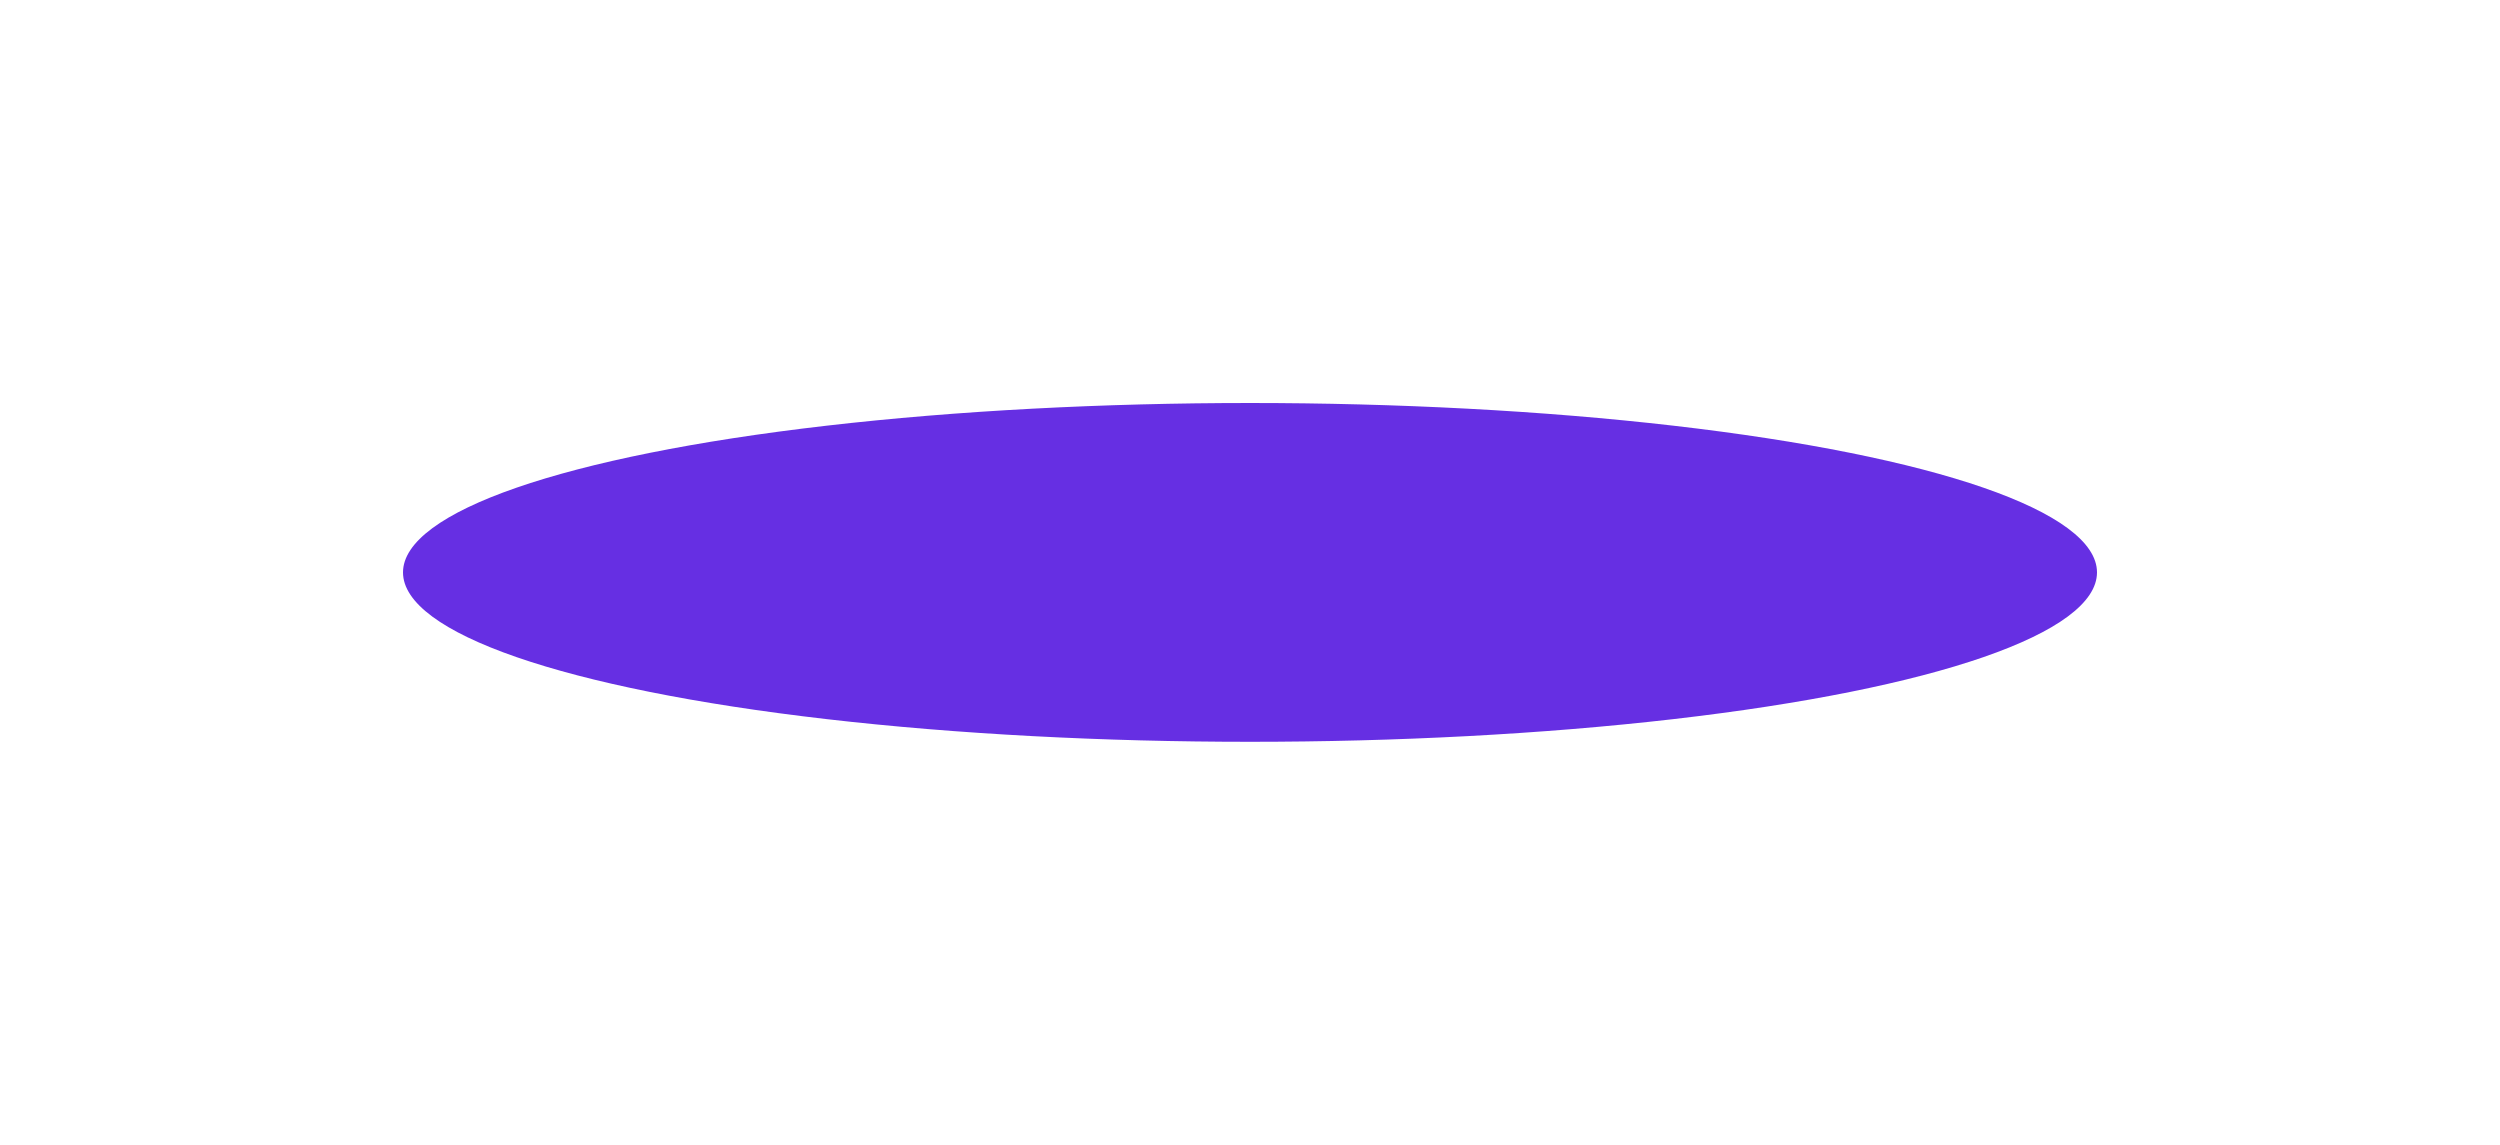 <?xml version="1.0" encoding="UTF-8"?> <svg xmlns="http://www.w3.org/2000/svg" width="3660" height="1676" viewBox="0 0 3660 1676" fill="none"><g filter="url(#filter0_f_4229_161)"><ellipse cx="1830" cy="838" rx="1240" ry="248" fill="#662FE3"></ellipse></g><defs><filter id="filter0_f_4229_161" x="0" y="0" width="3660" height="1676" filterUnits="userSpaceOnUse" color-interpolation-filters="sRGB"><feFlood flood-opacity="0" result="BackgroundImageFix"></feFlood><feBlend mode="normal" in="SourceGraphic" in2="BackgroundImageFix" result="shape"></feBlend><feGaussianBlur stdDeviation="295" result="effect1_foregroundBlur_4229_161"></feGaussianBlur></filter></defs></svg> 